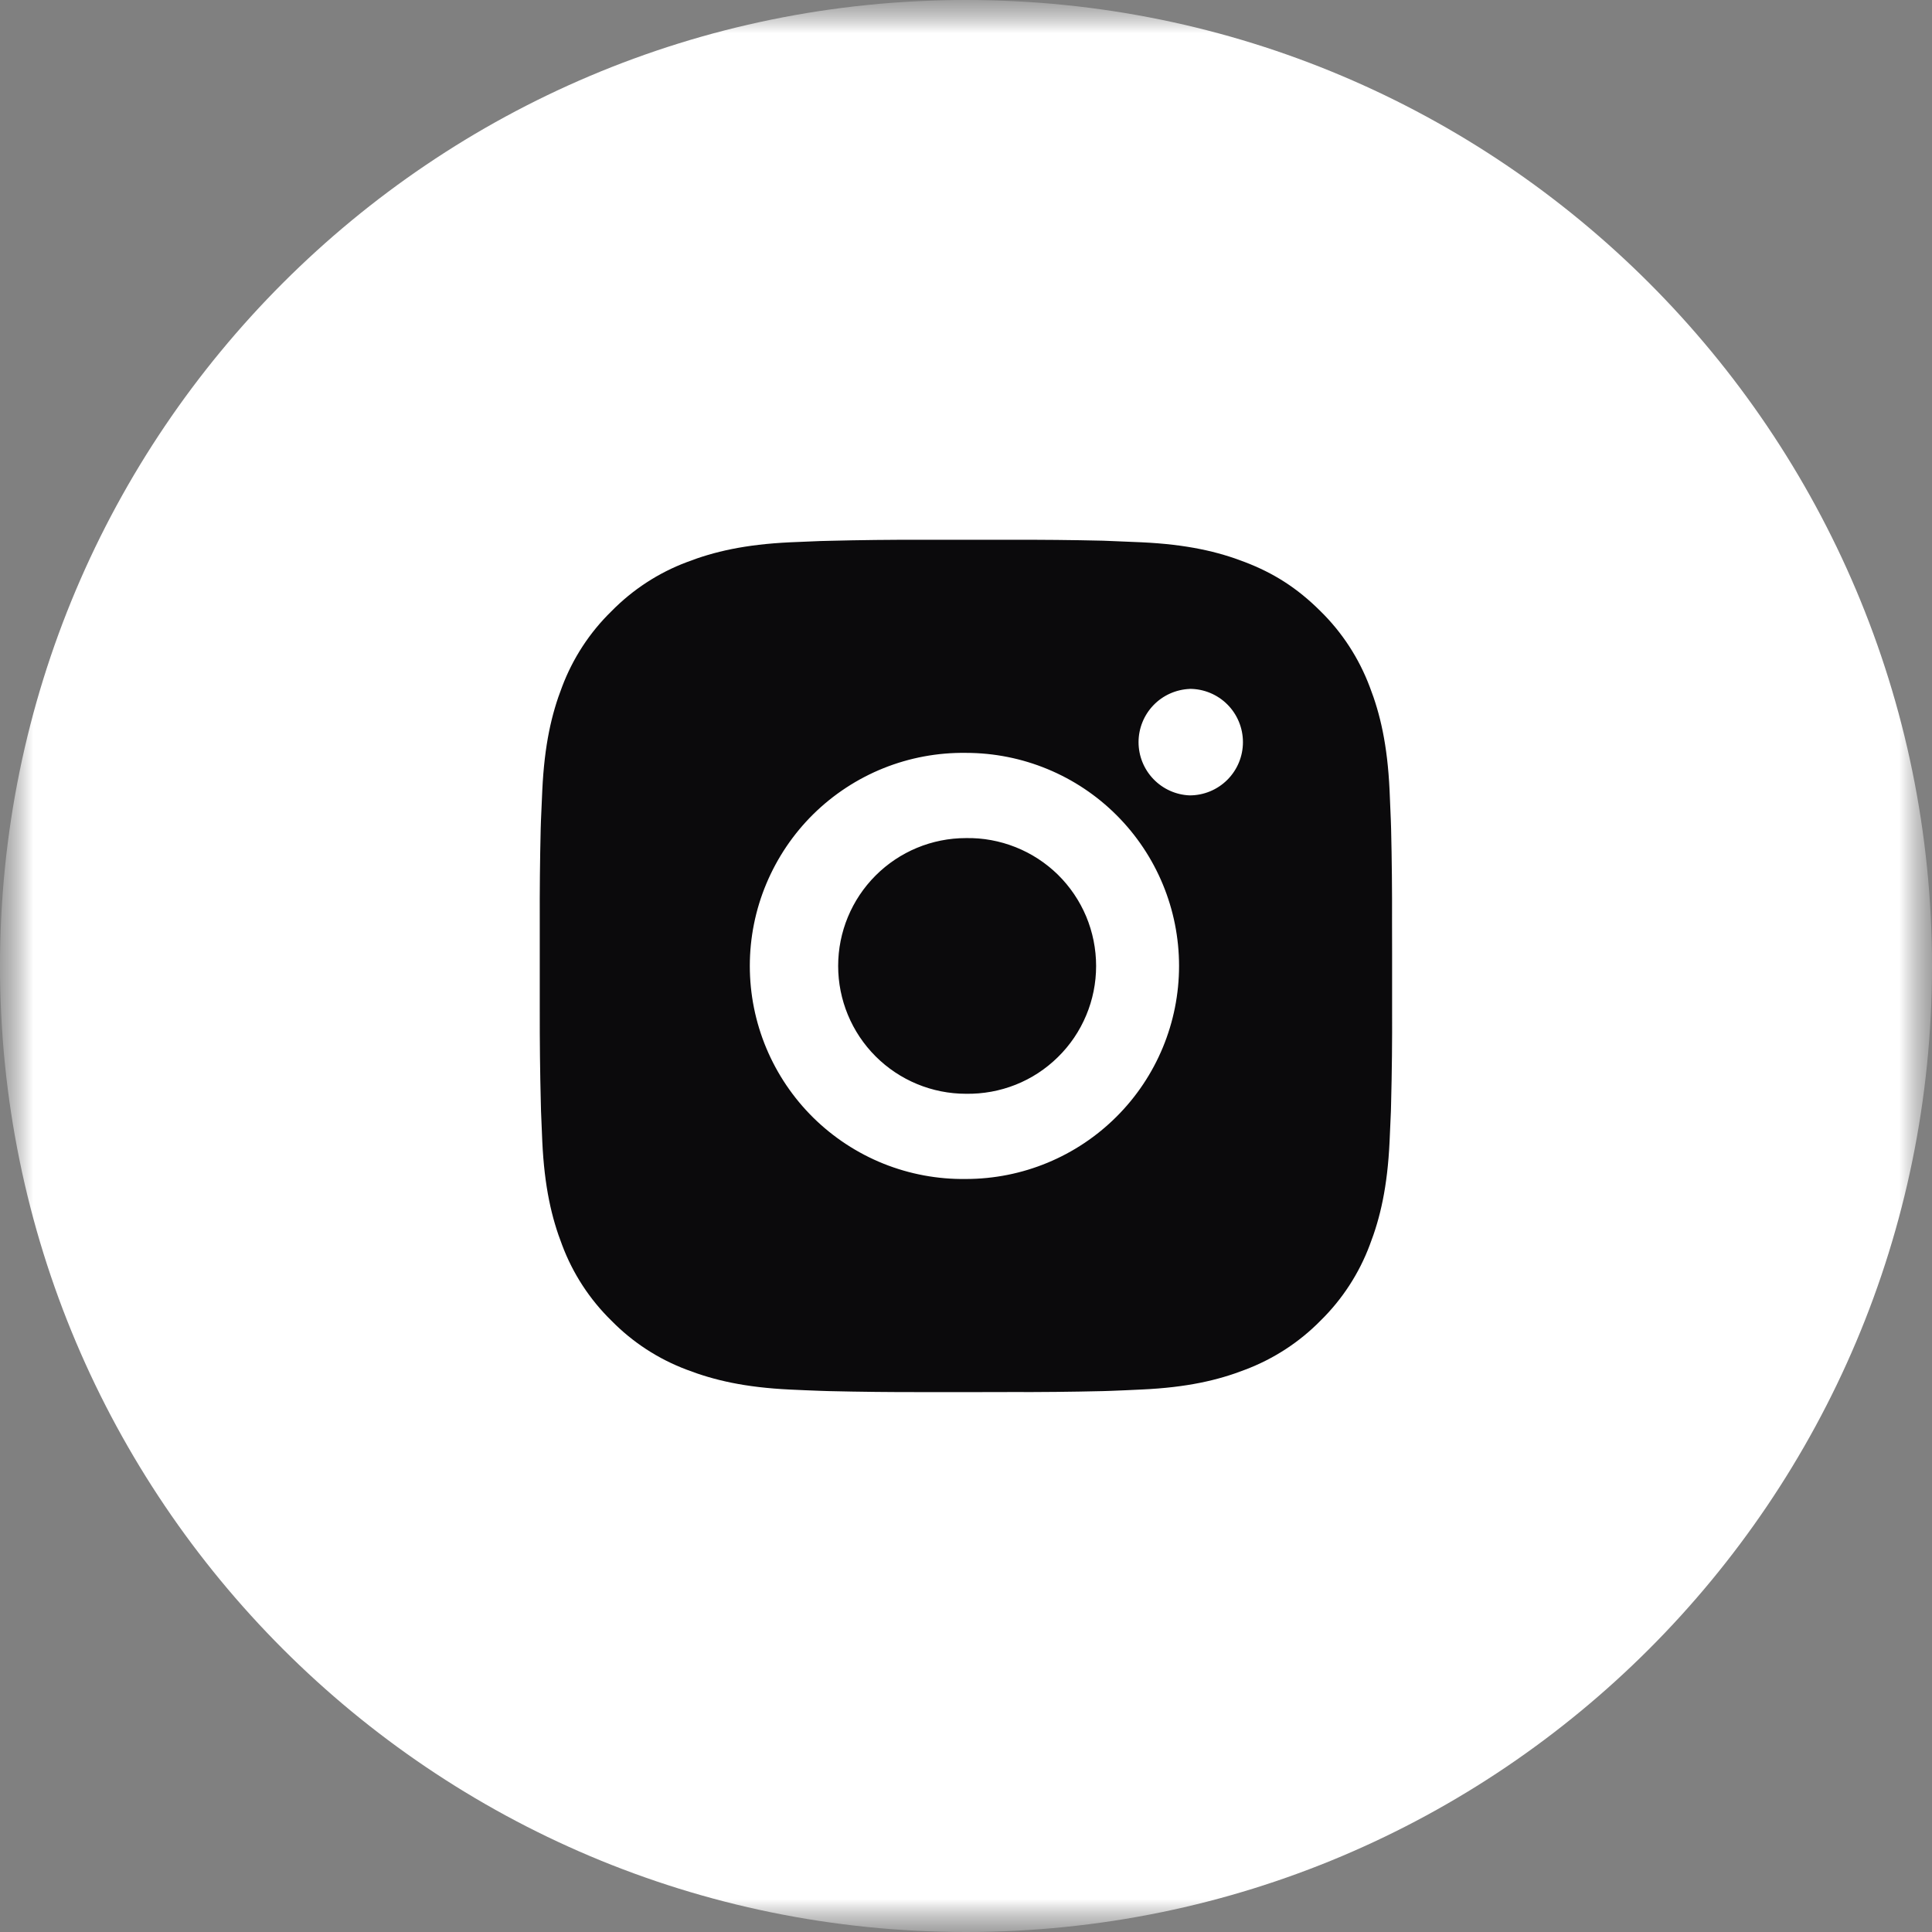 <?xml version="1.0" encoding="UTF-8"?> <svg xmlns="http://www.w3.org/2000/svg" width="29" height="29" viewBox="0 0 29 29" fill="none"><rect x="0" y="0" width="29" height="29" fill="#808080" stroke="none"/> <g clip-path="url(#clip0_1342_109)"> <mask id="mask0_1342_109" style="mask-type:luminance" maskUnits="userSpaceOnUse" x="0" y="0" width="29" height="29"> <path d="M29 0H0V29H29V0Z" fill="white"></path> </mask> <g mask="url(#mask0_1342_109)"> <mask id="mask1_1342_109" style="mask-type:luminance" maskUnits="userSpaceOnUse" x="0" y="0" width="29" height="29"> <path d="M29 0H0V29H29V0Z" fill="white"></path> </mask> <g mask="url(#mask1_1342_109)"> <path d="M29 14.5C29 6.492 22.508 0 14.5 0C6.492 0 0 6.492 0 14.5C0 22.508 6.492 29 14.5 29C22.508 29 29 22.508 29 14.5Z" fill="white"></path> <path d="M15.157 8.102C15.623 8.101 16.09 8.105 16.557 8.116L16.681 8.121C16.824 8.126 16.966 8.132 17.137 8.14C17.817 8.172 18.282 8.28 18.689 8.438C19.111 8.6 19.467 8.82 19.823 9.176C20.148 9.495 20.399 9.882 20.56 10.309C20.718 10.716 20.826 11.181 20.858 11.862C20.865 12.032 20.872 12.174 20.877 12.317L20.881 12.441C20.892 12.908 20.897 13.374 20.895 13.841L20.896 14.318V15.156C20.898 15.623 20.893 16.09 20.881 16.557L20.878 16.681C20.872 16.824 20.866 16.965 20.858 17.136C20.826 17.817 20.718 18.281 20.56 18.689C20.4 19.116 20.148 19.503 19.823 19.822C19.503 20.148 19.116 20.399 18.689 20.56C18.282 20.718 17.817 20.826 17.137 20.857C16.966 20.865 16.824 20.872 16.681 20.877L16.557 20.881C16.09 20.892 15.623 20.897 15.157 20.895L14.679 20.896H13.842C13.375 20.897 12.908 20.892 12.442 20.881L12.318 20.877C12.166 20.872 12.014 20.865 11.862 20.858C11.181 20.826 10.717 20.717 10.309 20.56C9.882 20.4 9.495 20.148 9.176 19.822C8.85 19.503 8.598 19.116 8.438 18.689C8.28 18.281 8.172 17.817 8.14 17.136C8.133 16.985 8.127 16.833 8.121 16.681L8.118 16.557C8.106 16.09 8.101 15.623 8.102 15.156V13.841C8.1 13.374 8.105 12.908 8.116 12.441L8.12 12.317C8.126 12.174 8.132 12.032 8.14 11.862C8.172 11.181 8.279 10.717 8.437 10.309C8.598 9.882 8.85 9.495 9.177 9.176C9.496 8.851 9.882 8.598 10.309 8.438C10.717 8.28 11.181 8.172 11.862 8.14L12.318 8.121L12.442 8.118C12.908 8.106 13.375 8.101 13.841 8.102L15.157 8.102ZM14.499 11.301C14.075 11.295 13.655 11.373 13.261 11.531C12.868 11.689 12.51 11.924 12.208 12.221C11.906 12.519 11.667 12.874 11.503 13.265C11.339 13.656 11.255 14.075 11.255 14.499C11.255 14.923 11.339 15.342 11.503 15.734C11.667 16.125 11.906 16.479 12.208 16.777C12.51 17.074 12.868 17.309 13.261 17.467C13.655 17.625 14.075 17.703 14.499 17.697C15.347 17.697 16.161 17.36 16.761 16.76C17.361 16.161 17.698 15.347 17.698 14.499C17.698 13.65 17.361 12.837 16.761 12.237C16.161 11.637 15.347 11.301 14.499 11.301ZM14.499 12.58C14.754 12.575 15.007 12.622 15.244 12.716C15.481 12.81 15.697 12.951 15.879 13.129C16.061 13.308 16.205 13.521 16.304 13.756C16.402 13.991 16.453 14.244 16.453 14.499C16.453 14.754 16.403 15.006 16.304 15.241C16.206 15.476 16.061 15.69 15.879 15.868C15.697 16.047 15.482 16.188 15.245 16.282C15.008 16.376 14.755 16.422 14.5 16.418C13.991 16.418 13.503 16.216 13.143 15.856C12.783 15.496 12.581 15.008 12.581 14.499C12.581 13.99 12.783 13.502 13.143 13.142C13.503 12.782 13.99 12.58 14.499 12.58ZM17.857 10.341C17.651 10.35 17.456 10.437 17.313 10.586C17.17 10.735 17.09 10.934 17.09 11.14C17.09 11.347 17.17 11.545 17.313 11.694C17.456 11.843 17.651 11.931 17.857 11.939C18.07 11.939 18.273 11.855 18.423 11.705C18.573 11.555 18.657 11.352 18.657 11.14C18.657 10.928 18.573 10.724 18.423 10.574C18.273 10.424 18.07 10.34 17.857 10.34V10.341Z" fill="#0B0A0C"></path> </g> </g> </g> <defs> <clipPath id="clip0_1342_109"> <rect width="29" height="29" fill="white"></rect> </clipPath> </defs> </svg> 